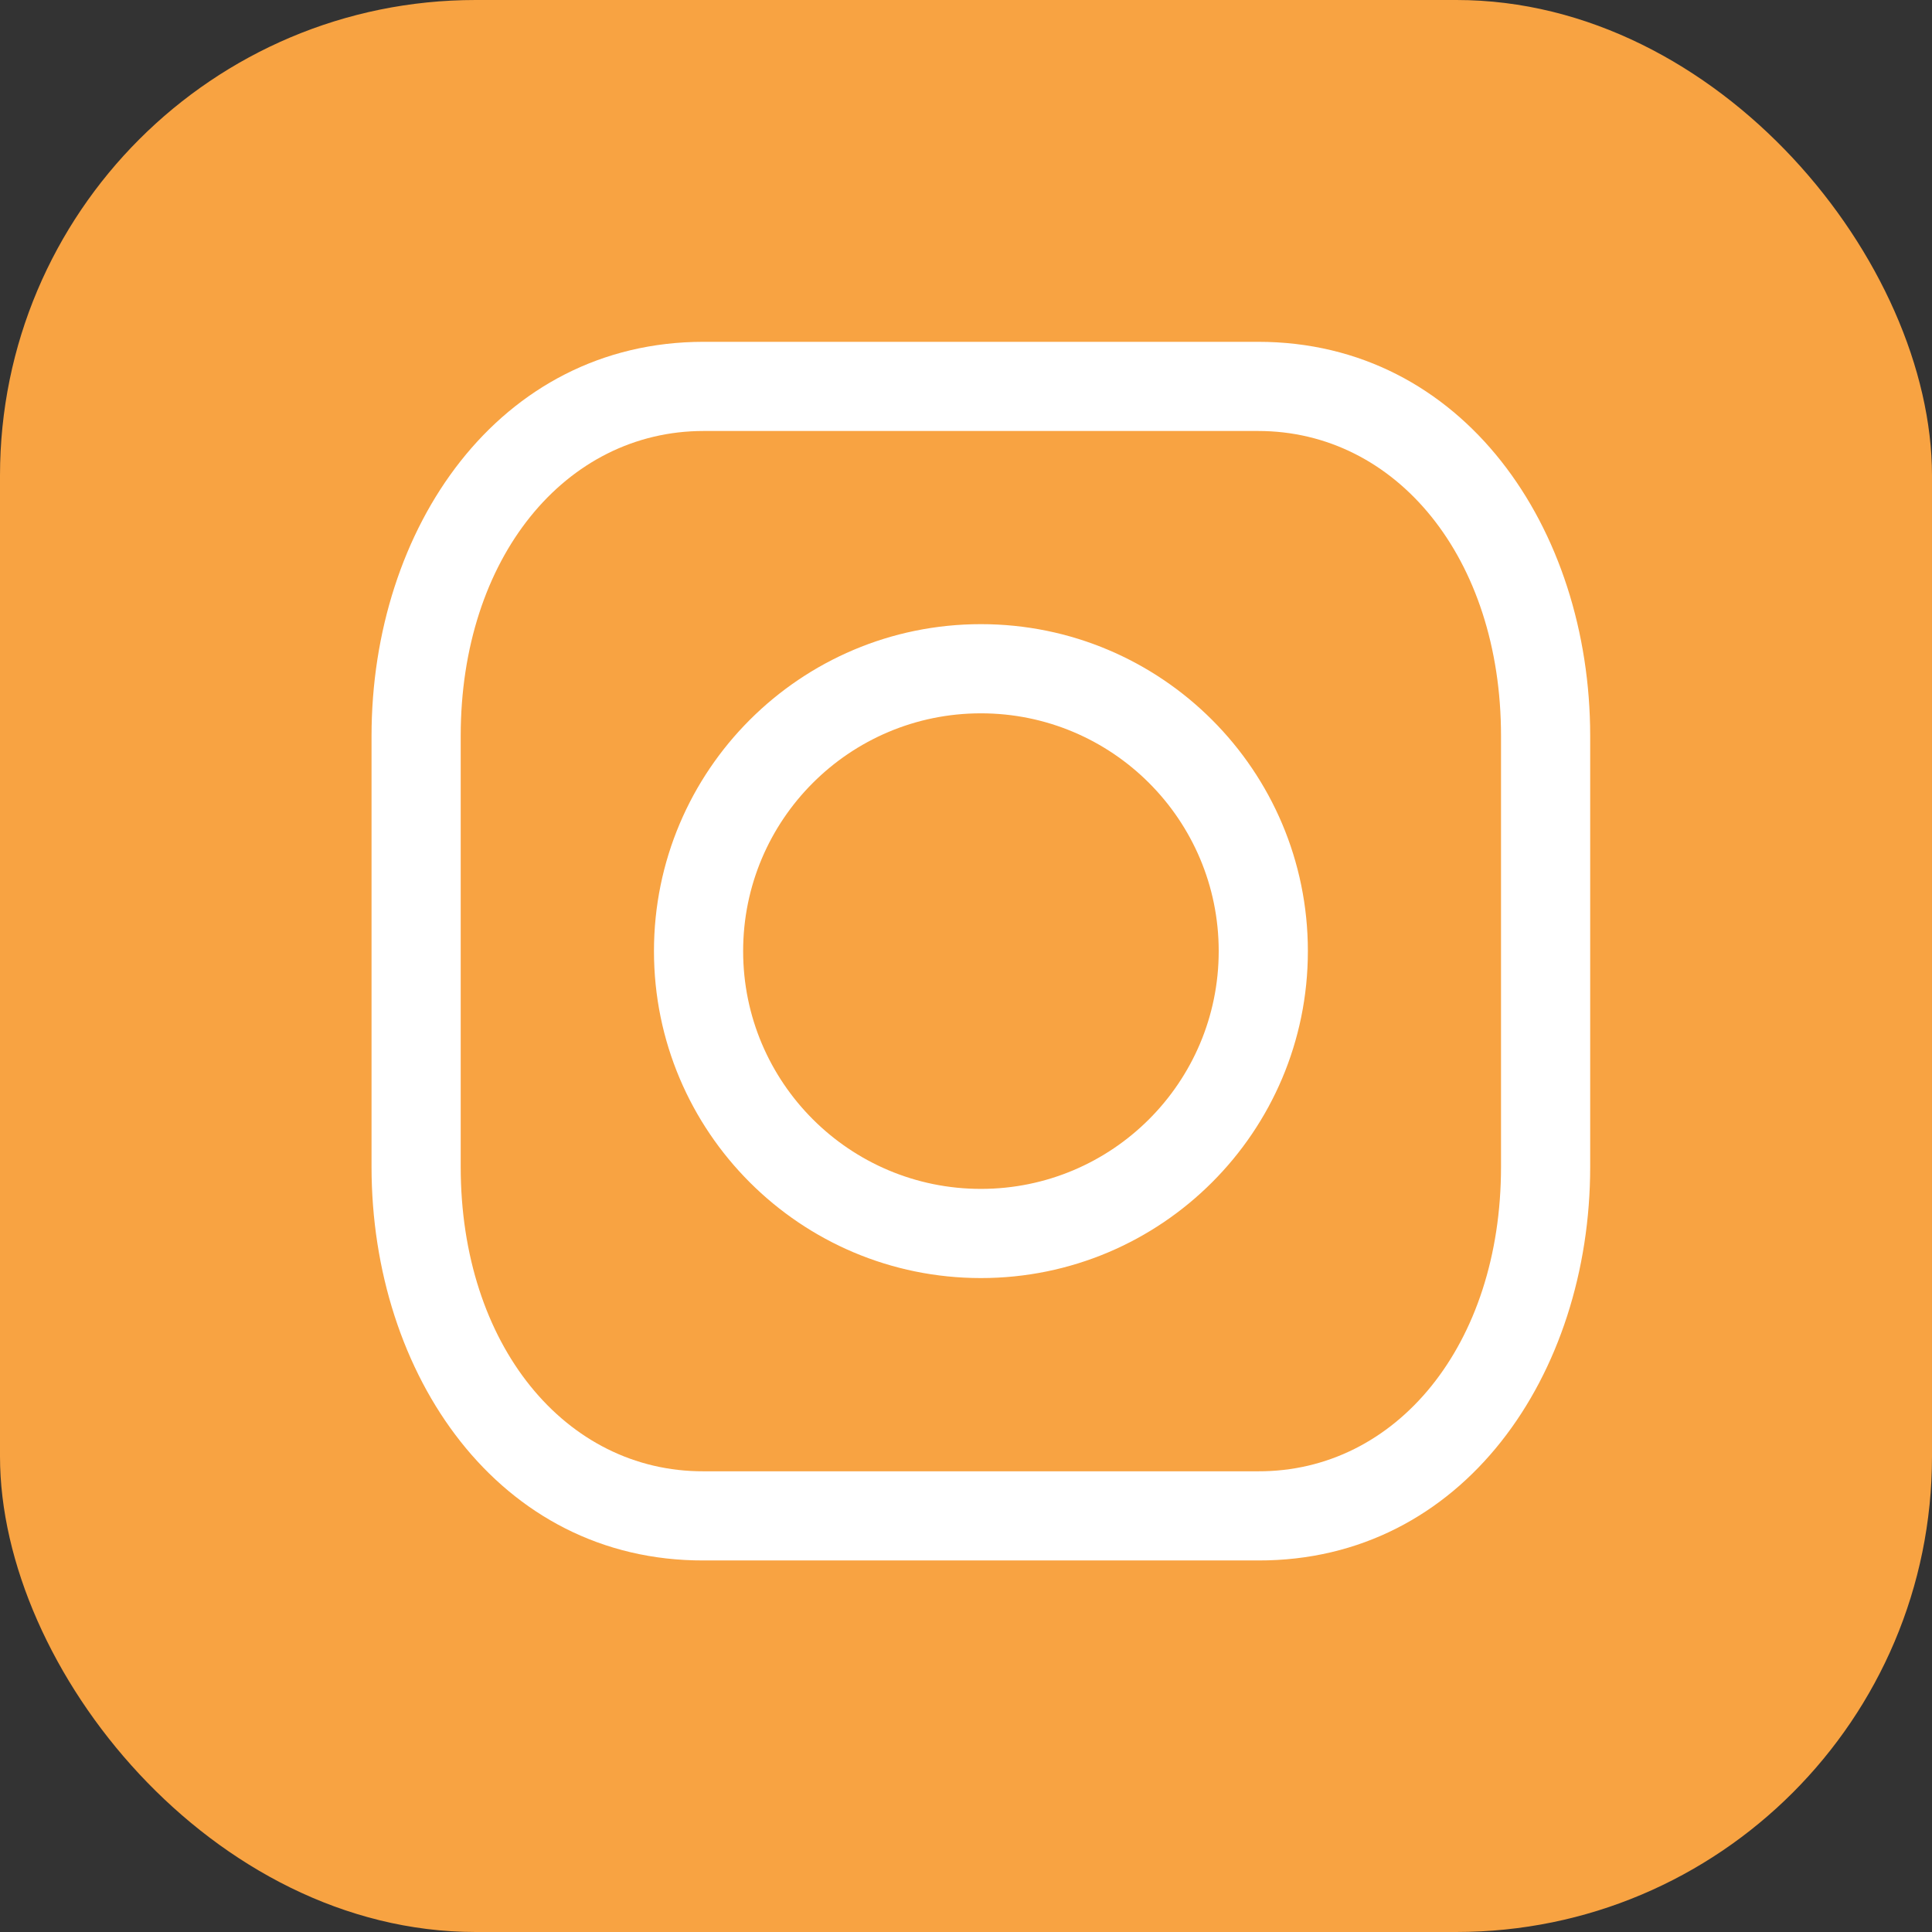 <?xml version="1.0" encoding="UTF-8"?> <svg xmlns="http://www.w3.org/2000/svg" width="65" height="65" viewBox="0 0 65 65" fill="none"><rect x="0" y="0" width="65" height="65" fill="#333333" stroke="none"/><rect width="65" height="65" rx="16" fill="#F8A342"></rect><path d="M42.327 51L42.331 49.5H42.327V51ZM23.673 51L23.673 49.5L23.669 49.5L23.673 51ZM42.327 51L42.322 52.5C49.234 52.521 53.5 46.233 53.5 39.259H52H50.5C50.5 45.252 46.976 49.514 42.331 49.5L42.327 51ZM52 39.259H53.5V24.759H52H50.5V39.259H52ZM52 24.759H53.5C53.5 17.783 49.234 11.5 42.327 11.5V13V14.5C46.977 14.5 50.5 18.767 50.5 24.759H52ZM42.327 13V11.5H23.673V13V14.5H42.327V13ZM23.673 13V11.5C16.766 11.5 12.5 17.783 12.5 24.759H14H15.5C15.5 18.767 19.023 14.5 23.673 14.5V13ZM14 24.759H12.5V39.259H14H15.5V24.759H14ZM14 39.259H12.5C12.5 46.233 16.765 52.521 23.678 52.5L23.673 51L23.669 49.5C19.024 49.514 15.5 45.252 15.5 39.259H14ZM23.673 51V52.5H42.327V51V49.5H23.673V51ZM42.502 31.999H41.002C41.002 36.417 37.42 39.999 33.002 39.999V41.499V42.999C39.077 42.999 44.002 38.074 44.002 31.999H42.502ZM33.002 41.499V39.999C28.584 39.999 25.002 36.417 25.002 31.999H23.502H22.002C22.002 38.074 26.927 42.999 33.002 42.999V41.499ZM23.502 31.999H25.002C25.002 27.581 28.584 23.999 33.002 23.999V22.499V20.999C26.927 20.999 22.002 25.924 22.002 31.999H23.502ZM33.002 22.499V23.999C37.42 23.999 41.002 27.581 41.002 31.999H42.502H44.002C44.002 25.924 39.077 20.999 33.002 20.999V22.499Z" fill="white"></path></svg> 